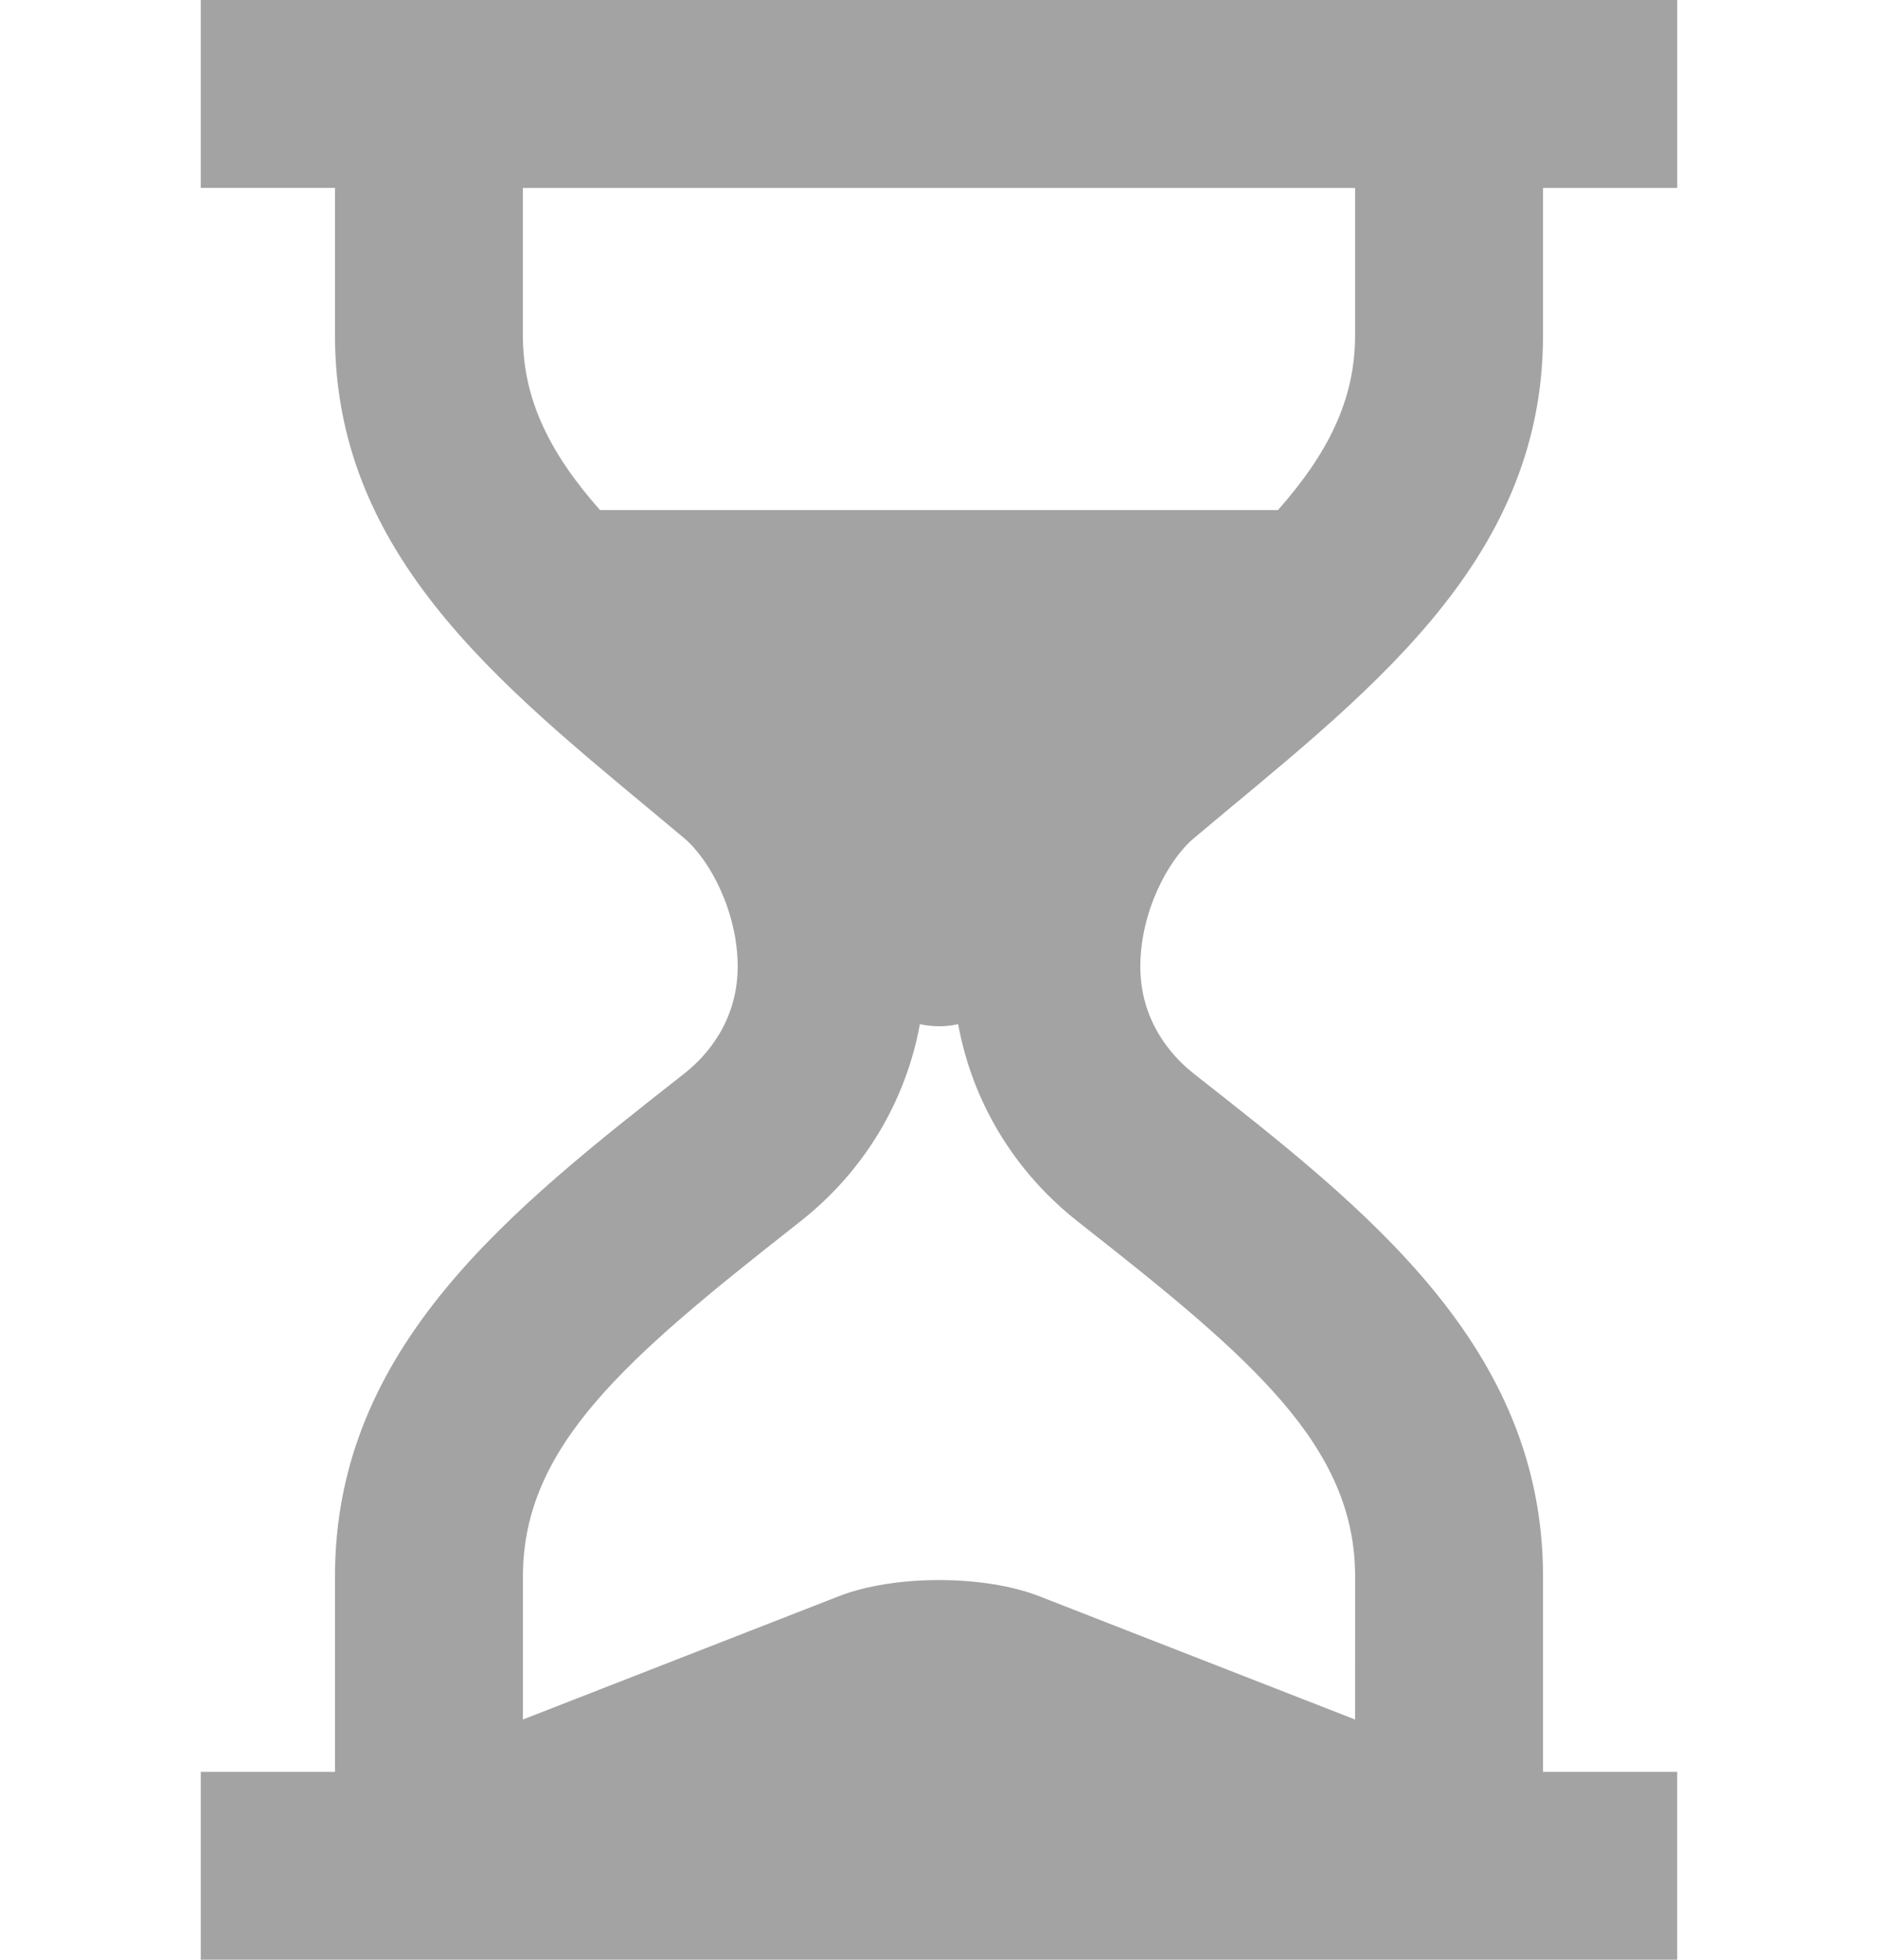 <?xml version="1.0" encoding="utf-8"?>
<!-- Generator: Adobe Illustrator 17.0.0, SVG Export Plug-In . SVG Version: 6.00 Build 0)  -->
<!DOCTYPE svg PUBLIC "-//W3C//DTD SVG 1.1//EN" "http://www.w3.org/Graphics/SVG/1.1/DTD/svg11.dtd">
<svg version="1.1" id="Capa_1" xmlns="http://www.w3.org/2000/svg" xmlns:xlink="http://www.w3.org/1999/xlink" x="0px" y="0px"
	 width="40px" height="41.739px" viewBox="70 69.13 40 41.739" enable-background="new 70 69.13 40 41.739" xml:space="preserve">
<g>
	<g>
		<path fill="#A3A3A3" d="M102.865,106.867v-4.165c0-4.905-3.79-7.839-7.433-10.701c-0.503-0.394-1.144-1.144-1.144-2.287
			c0-1.144,0.577-2.258,1.144-2.735c3.544-2.982,7.433-5.796,7.433-10.701v-3.145h2.859V69.13H74.276v4.002h2.859v3.145
			c0,4.905,3.889,7.719,7.433,10.701c0.567,0.477,1.144,1.592,1.144,2.735c0,1.144-0.64,1.893-1.144,2.287
			c-3.643,2.862-7.433,5.796-7.433,10.701v4.165h-2.859v4.002h31.447v-4.002H102.865z M82.78,79.994
			c-1.054-1.193-1.643-2.341-1.643-3.716v-3.145h17.725v3.145c0,1.376-0.589,2.524-1.643,3.716L82.78,79.994L82.78,79.994z
			 M98.862,105.752l-6.731-2.627c-1.172-0.457-3.089-0.457-4.261,0l-6.732,2.627v-3.049c0-2.775,2.206-4.65,5.806-7.478l0.095-0.075
			c1.366-1.072,2.253-2.564,2.554-4.208c0.269,0.06,0.546,0.06,0.815,0c0.3,1.644,1.187,3.136,2.552,4.207l0.097,0.077
			c3.6,2.828,5.806,4.702,5.806,7.478L98.862,105.752L98.862,105.752z"/>
	</g>
</g>
</svg>
